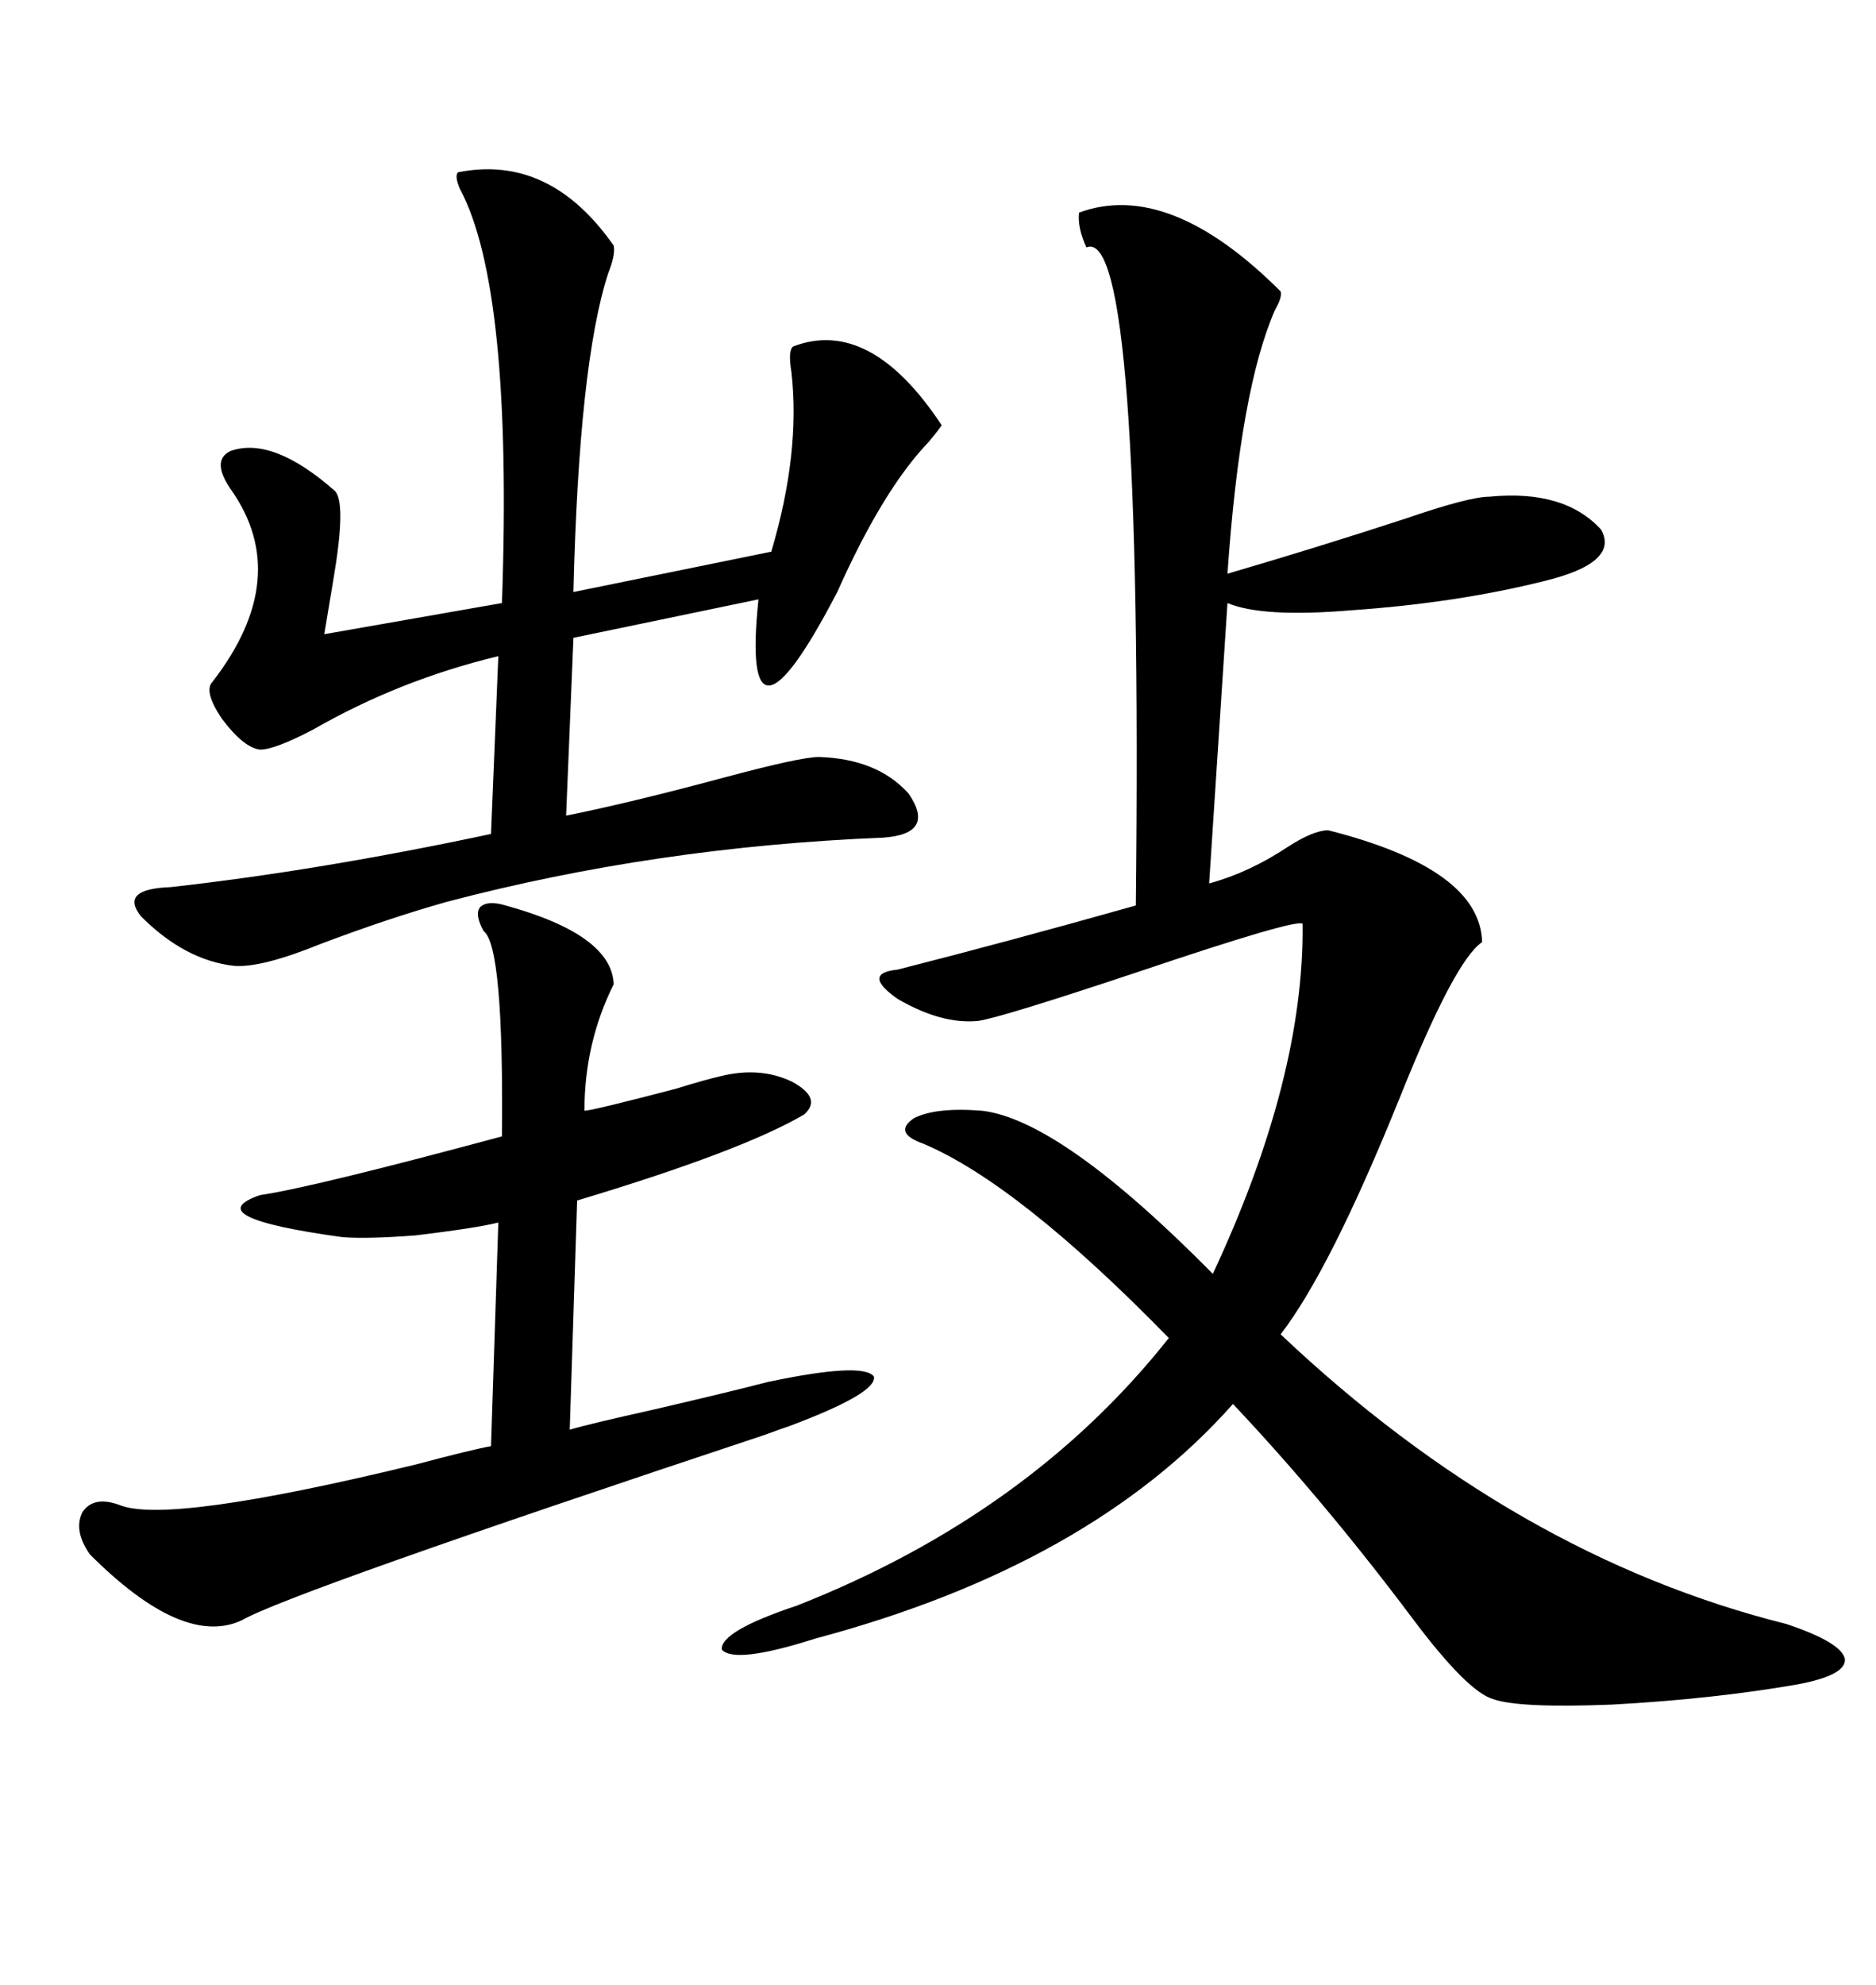 <svg xmlns="http://www.w3.org/2000/svg" xmlns:xlink="http://www.w3.org/1999/xlink" width="300" height="317.285"><path d="M172.56 33.98L172.56 33.98Q186.91 28.71 204.79 46.58L204.79 46.58Q205.08 47.46 203.91 49.51L203.91 49.51Q198.34 62.11 196.29 91.70L196.29 91.70Q210.35 87.60 224.71 82.91L224.71 82.91Q234.96 79.39 238.18 79.39L238.18 79.39Q250.20 78.22 256.05 84.67L256.05 84.67Q258.98 89.94 246.97 92.87L246.97 92.87Q232.91 96.39 215.92 97.56L215.92 97.56Q201.86 98.73 196.29 96.39L196.29 96.39L193.36 141.21Q199.80 139.45 205.96 135.35L205.96 135.35Q210.06 132.71 212.40 132.71L212.40 132.71Q236.72 138.87 237.01 150.59L237.01 150.59Q232.62 153.52 223.83 175.49L223.83 175.49Q212.70 203.03 204.79 213.28L204.79 213.28Q242.29 248.73 285.64 259.57L285.64 259.57Q294.43 262.50 295.02 265.14L295.02 265.14Q295.31 267.77 287.40 269.24L287.40 269.24Q273.93 271.58 257.81 272.46L257.81 272.46Q242.87 273.05 238.77 271.58L238.77 271.58Q234.67 270.41 225.88 258.69L225.88 258.69Q211.82 239.94 197.17 224.41L197.17 224.41Q174.32 250.20 130.37 261.91L130.37 261.91Q117.48 266.02 115.43 263.67L115.43 263.67Q115.14 260.74 127.44 256.64L127.44 256.64Q164.65 241.99 186.91 213.87L186.91 213.87Q162.89 189.26 147.66 182.81L147.66 182.81Q142.68 181.05 146.19 178.71L146.19 178.71Q149.71 176.95 157.03 177.54L157.03 177.54Q169.63 179.00 193.95 203.61L193.95 203.61Q208.59 172.27 208.30 147.66L208.30 147.66Q207.42 146.78 182.23 155.27L182.23 155.27Q160.25 162.60 156.45 163.18L156.45 163.18Q150.59 163.77 143.55 159.67L143.55 159.67Q137.70 155.57 143.55 154.98L143.55 154.98Q160.84 150.59 181.64 144.73L181.64 144.73Q182.81 35.74 173.73 39.55L173.73 39.55Q172.27 36.33 172.56 33.98ZM73.24 27.54L73.24 27.54Q87.89 24.61 98.14 39.26L98.14 39.26Q98.44 40.72 97.27 43.65L97.27 43.65Q92.58 58.01 91.70 94.63L91.70 94.63L123.34 88.18Q128.03 72.36 126.56 59.47L126.56 59.47Q125.98 55.96 126.86 55.37L126.86 55.37Q139.16 50.68 150.59 67.97L150.59 67.97Q150 68.85 148.54 70.61L148.54 70.61Q141.21 78.22 133.89 94.63L133.89 94.63Q126.27 109.28 123.05 109.57L123.05 109.57Q119.82 109.86 121.29 95.80L121.29 95.80L91.70 101.95L90.53 130.37Q100.78 128.32 116.02 124.22L116.02 124.22Q128.03 121.00 130.96 121.00L130.96 121.00Q140.33 121.29 145.31 126.86L145.31 126.86Q149.71 133.30 141.21 133.89L141.21 133.89Q104.88 135.35 71.48 144.14L71.48 144.14Q62.11 146.78 51.27 150.88L51.27 150.88Q41.89 154.69 37.50 154.39L37.50 154.39Q29.59 153.52 22.56 146.48L22.56 146.48Q19.04 142.09 27.25 141.80L27.25 141.80Q50.98 139.16 78.52 133.30L78.52 133.30L79.69 104.88Q63.87 108.69 50.10 116.60L50.10 116.60Q43.95 119.82 41.60 119.82L41.60 119.82Q38.96 119.53 35.45 114.84L35.45 114.84Q32.52 110.45 33.98 108.98L33.98 108.98Q46.88 92.29 36.91 78.22L36.91 78.22Q33.69 73.54 36.91 72.07L36.91 72.07Q43.65 69.73 53.61 78.52L53.61 78.52Q55.37 80.57 53.32 92.58L53.32 92.58Q52.44 97.85 51.86 101.37L51.86 101.37L80.27 96.39Q82.03 46.00 73.54 30.18L73.54 30.18Q72.66 28.13 73.24 27.54ZM80.86 144.73L80.86 144.73Q97.85 149.41 98.14 157.32L98.14 157.32Q93.46 166.70 93.46 177.54L93.46 177.54Q94.63 177.54 108.11 174.02L108.11 174.02Q112.79 172.56 115.43 171.97L115.43 171.97Q121.58 170.51 126.56 172.85L126.56 172.85Q131.54 175.49 128.61 178.13L128.61 178.13Q118.65 183.98 92.29 191.89L92.29 191.89L91.11 228.52Q94.04 227.64 104.59 225.29L104.59 225.29Q117.19 222.36 122.75 220.90L122.75 220.90Q137.99 217.68 139.75 220.02L139.75 220.02Q140.33 222.66 126.27 227.93L126.27 227.93Q125.39 228.22 122.17 229.39L122.17 229.39Q46.29 254.59 38.67 258.98L38.67 258.98Q29.30 263.38 14.36 248.44L14.36 248.44Q11.72 244.63 13.18 241.70L13.18 241.70Q14.94 239.06 19.04 240.53L19.04 240.53Q26.66 243.75 66.50 234.08L66.50 234.08Q75.29 231.74 78.52 231.15L78.52 231.15L79.69 195.41Q76.17 196.29 66.50 197.46L66.50 197.46Q58.89 198.05 54.79 197.75L54.79 197.75Q31.35 194.53 41.60 191.02L41.60 191.02Q49.80 189.84 80.27 181.64L80.27 181.64Q80.57 151.17 77.34 148.83L77.34 148.83Q75.88 146.19 76.76 145.02L76.76 145.02Q77.93 143.85 80.86 144.73Z"/></svg>
